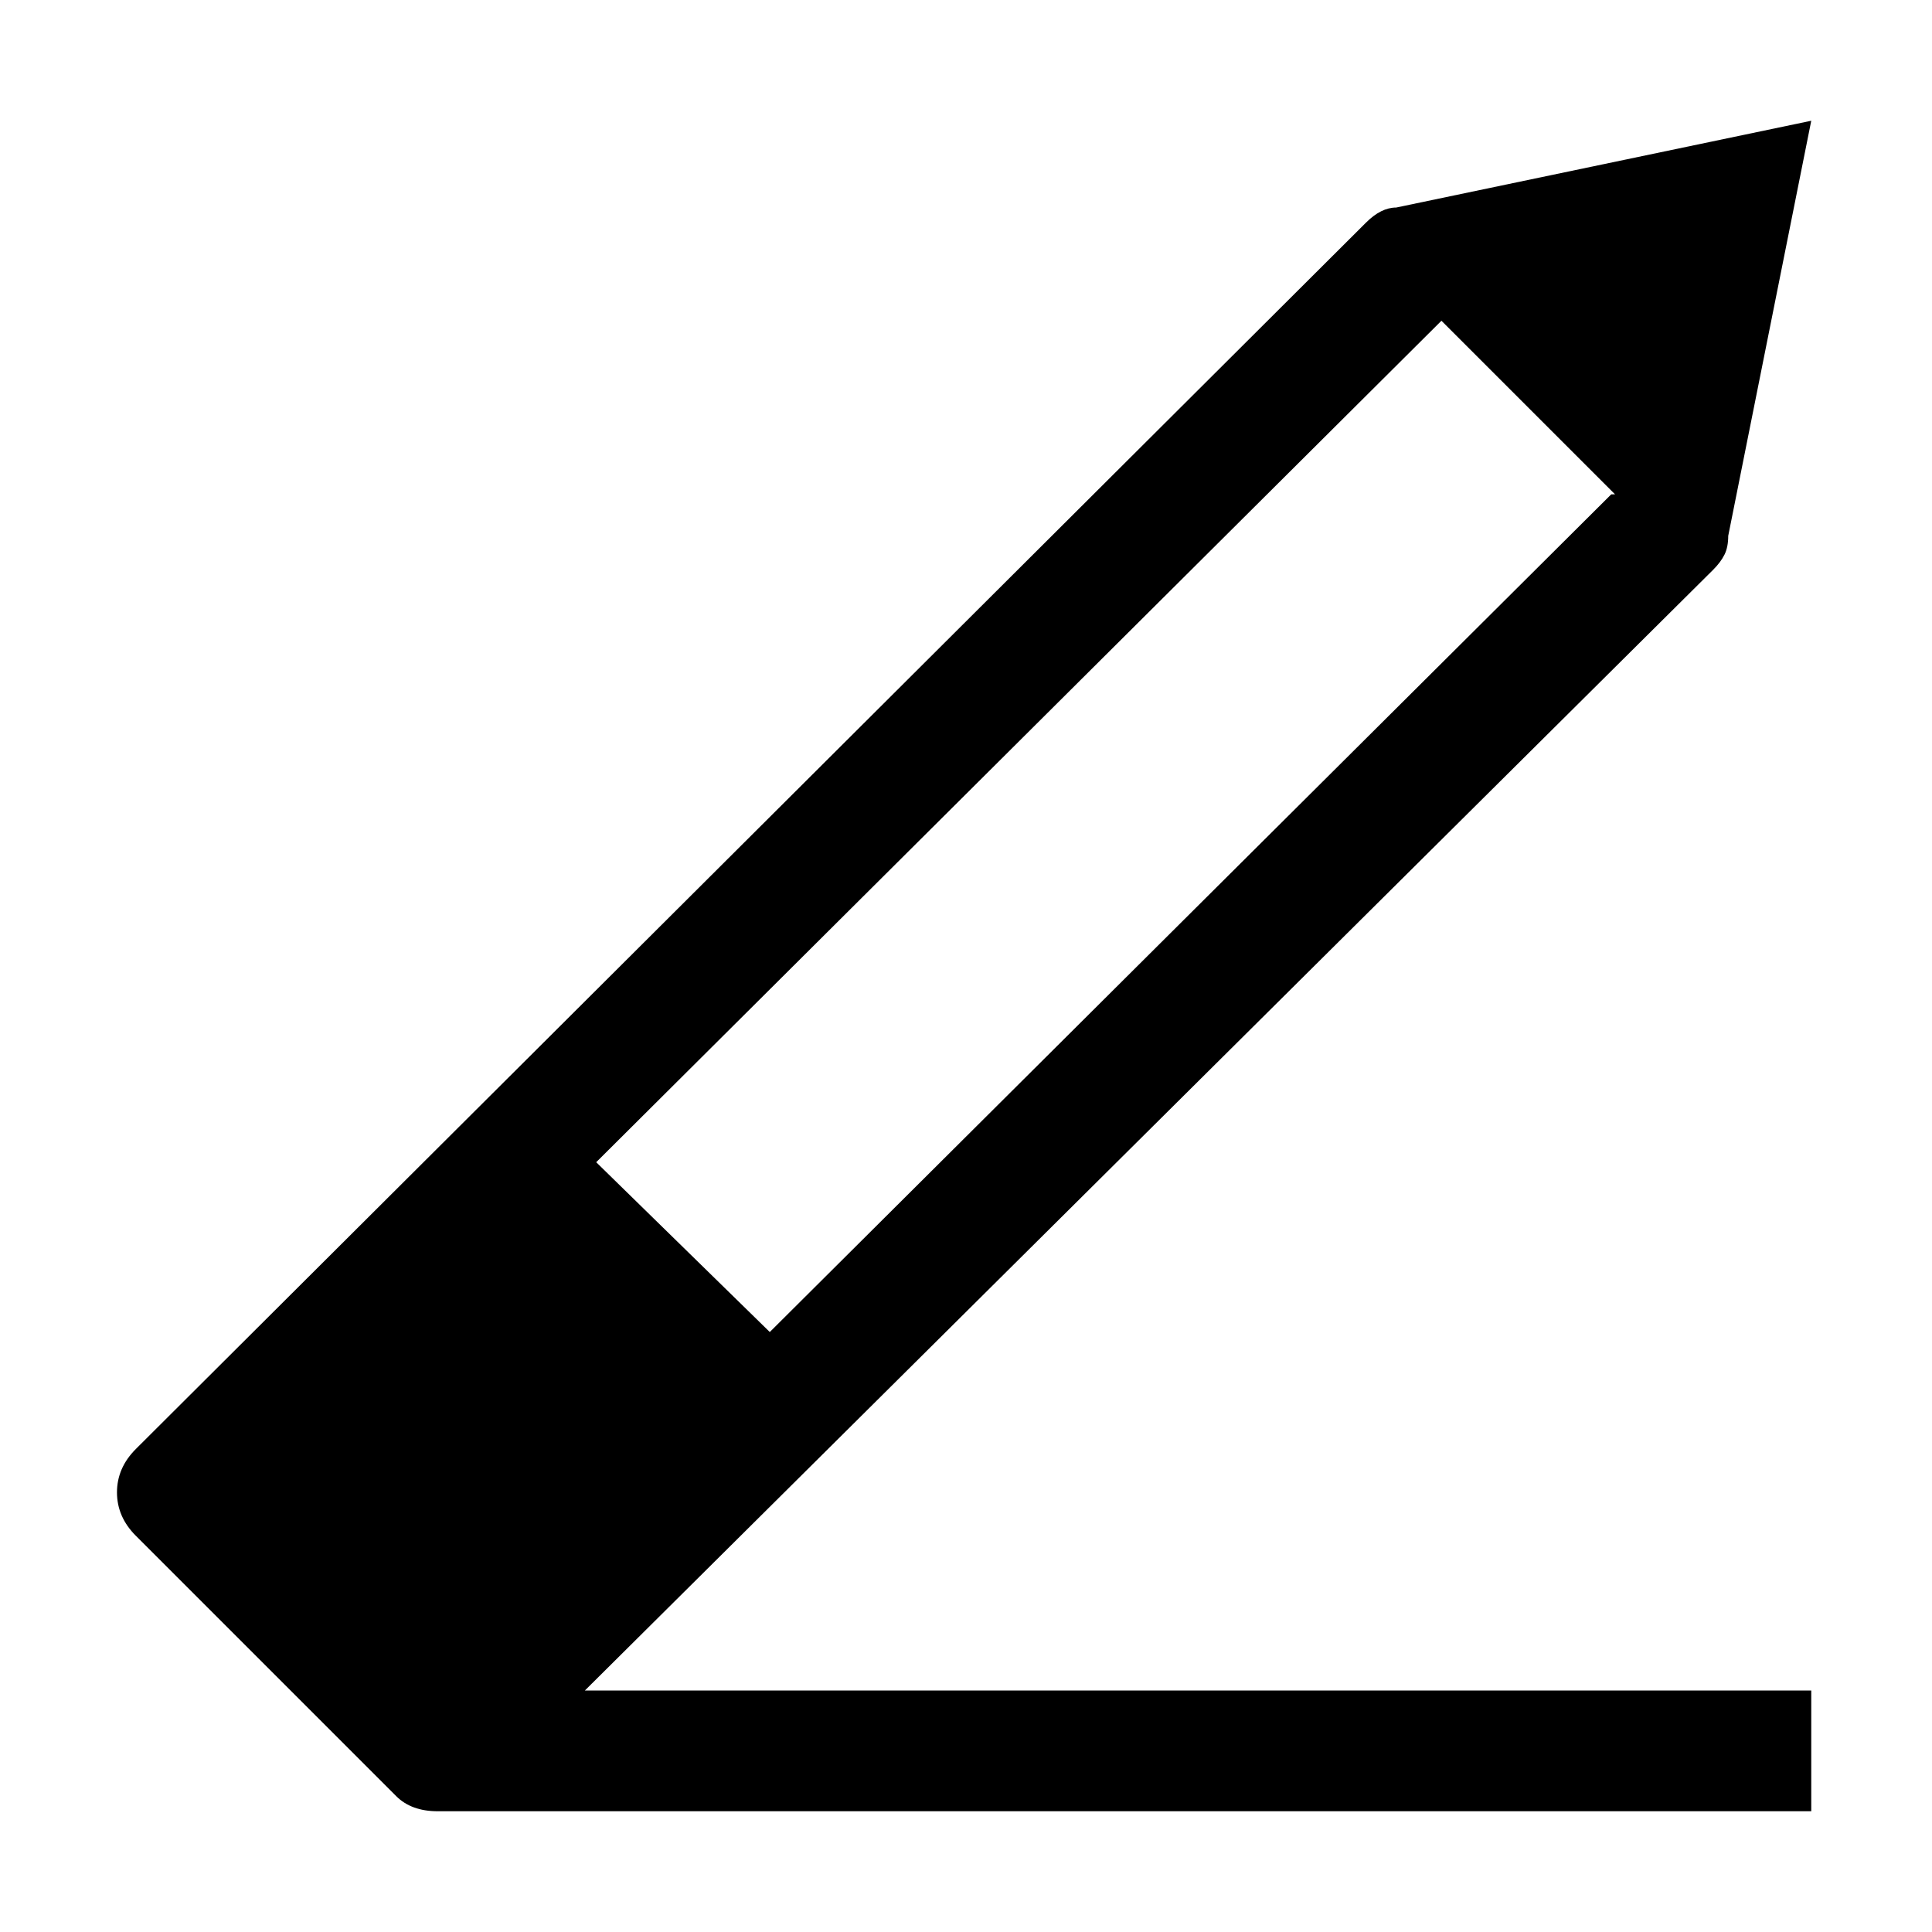 <svg xmlns="http://www.w3.org/2000/svg" viewBox="0 0 512 512">
	<path d="M155 448h325v32H116q-7 0-11-4l-69-69q-5-5-5-11.5t5-11.5L362 59q4-4 8-4l110-23-22 110q0 3-1 5t-3 4zm3-140l46 45 223-222h1l-46-46z"/>
</svg>